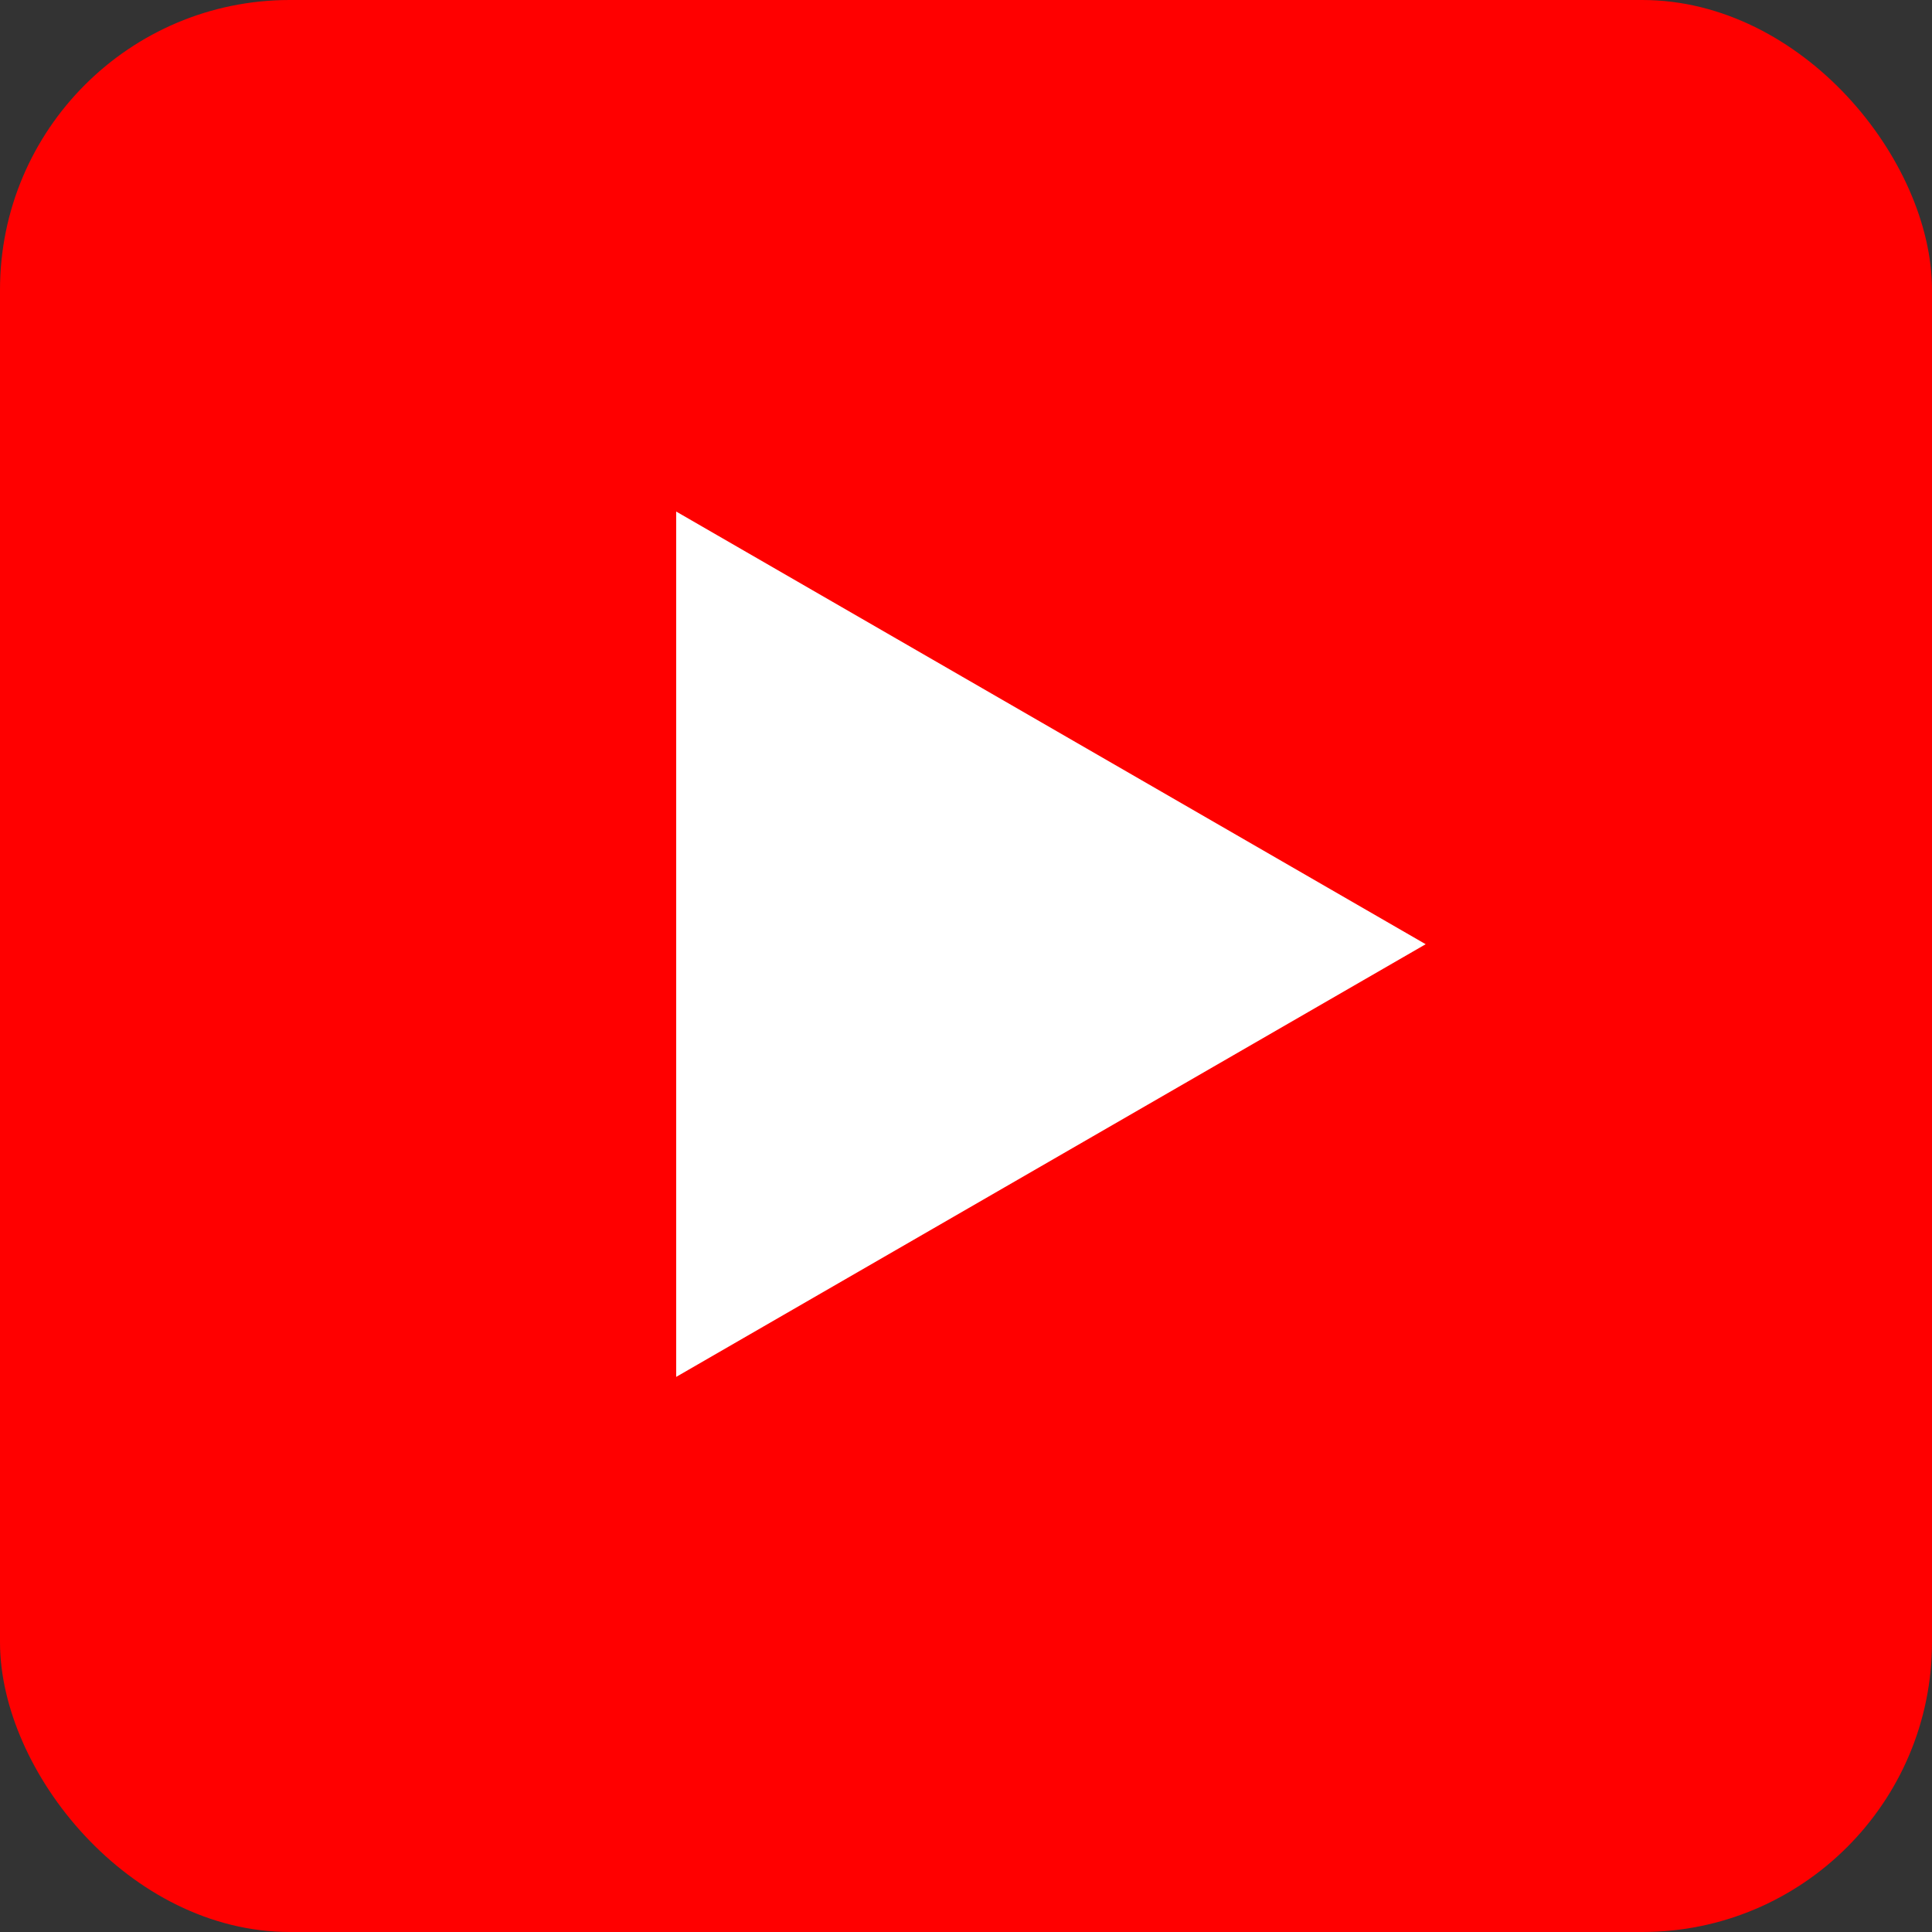 <svg width="40" height="40" viewBox="0 0 40 40" fill="none" xmlns="http://www.w3.org/2000/svg">
<rect x="0" y="0" width="40" height="40" fill="#333333" stroke="none"/>
<rect width="40" height="40" rx="6" fill="#FF0000"/>
<path d="M14 28.507L29.517 19.549L14 10.591V28.507Z" fill="white"/>
</svg>
